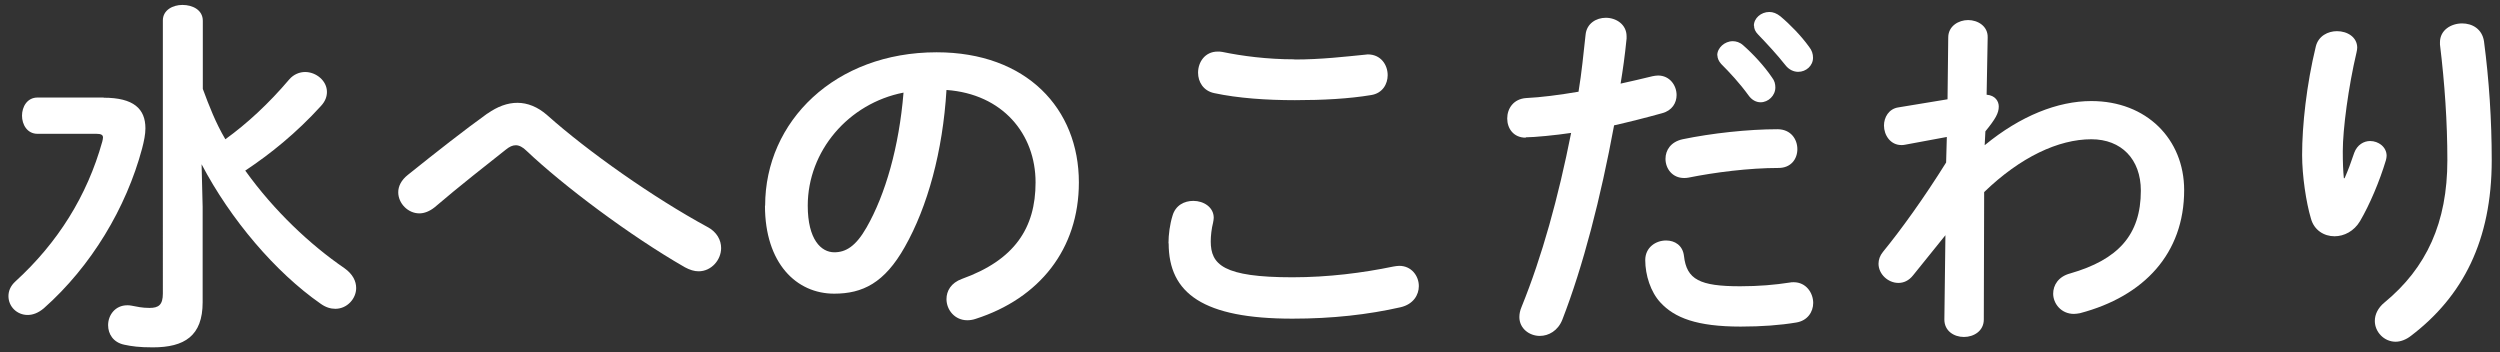 <?xml version="1.0" encoding="UTF-8"?>
<svg id="_レイヤー_1" data-name="レイヤー 1" xmlns="http://www.w3.org/2000/svg" viewBox="0 0 142 20">
  <rect x="0" y="0" width="142" height="20" fill="#333333" stroke="none"/>
  <defs>
    <style>
      .cls-1 {
        fill: #fff;
      }
    </style>
  </defs>
  <path class="cls-1" d="M5.89,5.55c1.7,0,2.37,.63,2.37,1.74,0,.34-.08,.73-.19,1.15-.9,3.36-2.88,6.68-5.58,9.07-.32,.27-.63,.38-.92,.38-.61,0-1.09-.48-1.09-1.07,0-.27,.1-.57,.4-.84,2.39-2.18,4.07-4.85,4.93-7.94,.02-.08,.04-.17,.04-.23,0-.15-.11-.21-.38-.21H2.13c-.59,0-.88-.53-.88-1.03s.29-1.03,.88-1.03h3.76Zm5.63-.5c.36,.97,.73,1.93,1.28,2.86,1.22-.88,2.46-2.02,3.63-3.4,.25-.29,.59-.42,.9-.42,.63,0,1.24,.5,1.24,1.13,0,.25-.08,.52-.34,.8-1.39,1.53-2.88,2.73-4.3,3.67,1.64,2.29,3.7,4.22,5.63,5.54,.48,.34,.67,.74,.67,1.13,0,.61-.52,1.18-1.18,1.18-.27,0-.55-.08-.84-.29-2.56-1.78-5.12-4.79-6.76-7.92l.06,2.42v5.42c0,1.91-1.03,2.56-2.83,2.56-.78,0-1.2-.06-1.62-.15-.63-.13-.92-.61-.92-1.11,0-.57,.4-1.13,1.09-1.13,.06,0,.15,0,.23,.02,.32,.06,.61,.13,1.03,.13,.52,0,.76-.17,.76-.82V1.16c0-.59,.57-.88,1.11-.88,.59,0,1.16,.29,1.16,.9v3.86Z"/>
  <path class="cls-1" d="M27.69,6.45c.57-.4,1.13-.61,1.7-.61s1.16,.23,1.7,.71c2.31,2.06,6.03,4.68,9.09,6.34,.55,.29,.78,.76,.78,1.2,0,.67-.55,1.32-1.28,1.32-.25,0-.5-.08-.78-.23-3.15-1.81-6.91-4.64-8.99-6.61-.21-.21-.42-.32-.61-.32s-.36,.08-.57,.25c-1.01,.8-2.65,2.08-4.05,3.28-.29,.23-.59,.34-.86,.34-.65,0-1.2-.57-1.2-1.2,0-.34,.17-.69,.55-.99,1.62-1.3,3.23-2.56,4.51-3.48Z"/>
  <path class="cls-1" d="M43.46,11.68c0-4.79,3.97-8.71,9.74-8.71,5.12,0,8.08,3.21,8.08,7.39,0,3.8-2.25,6.59-5.86,7.75-.17,.06-.34,.08-.48,.08-.71,0-1.18-.59-1.18-1.2,0-.46,.25-.92,.88-1.15,2.98-1.07,4.18-2.88,4.18-5.48,0-2.75-1.87-5.02-5.06-5.25-.21,3.48-1.07,6.63-2.37,8.92-1.15,2.04-2.39,2.65-4.01,2.65-2.14,0-3.93-1.72-3.93-5Zm2.42,0c0,1.93,.76,2.65,1.51,2.65,.65,0,1.22-.34,1.83-1.41,1.07-1.87,1.85-4.58,2.1-7.66-3.13,.61-5.44,3.32-5.44,6.42Z"/>
  <path class="cls-1" d="M66.37,13.82c0-.5,.08-1.09,.23-1.57,.17-.59,.67-.84,1.18-.84,.59,0,1.16,.36,1.16,.96,0,.08-.02,.19-.04,.29-.08,.31-.13,.73-.13,1.05,0,1.32,.71,2.04,4.64,2.04,2.04,0,3.99-.25,5.73-.61,.13-.02,.23-.04,.34-.04,.69,0,1.11,.57,1.11,1.15,0,.5-.31,1.03-1.03,1.2-1.85,.42-3.88,.65-6.15,.65-5.06,0-7.03-1.43-7.03-4.28Zm7.16-10.44c1.53,0,2.94-.17,3.97-.27,.06,0,.13-.02,.19-.02,.74,0,1.13,.59,1.13,1.18,0,.5-.29,1.03-.94,1.13-1.26,.21-2.73,.29-4.33,.29s-3.23-.11-4.58-.4c-.63-.13-.92-.65-.92-1.16,0-.61,.4-1.2,1.11-1.2,.08,0,.19,0,.27,.02,1.11,.23,2.54,.42,4.09,.42Z"/>
  <path class="cls-1" d="M86.66,7.82c-.69,0-1.05-.52-1.05-1.09s.36-1.11,1.07-1.16c.84-.04,1.85-.17,2.98-.36,.19-1.16,.27-2.08,.4-3.23,.06-.65,.61-.97,1.15-.97,.59,0,1.18,.38,1.18,1.05v.13c-.1,1.01-.21,1.76-.34,2.56,.59-.13,1.2-.27,1.81-.42,.11-.02,.21-.04,.32-.04,.65,0,1.05,.55,1.05,1.11,0,.44-.25,.88-.82,1.03-.97,.27-1.89,.5-2.73,.69-.76,4.12-1.76,8-2.94,11.04-.25,.63-.78,.92-1.28,.92-.59,0-1.16-.42-1.16-1.07,0-.19,.04-.38,.13-.59,1.16-2.86,2.08-6.19,2.81-9.87-.86,.13-2.1,.25-2.58,.25Zm7.98,5.84c.48,0,.94,.27,1.01,.88,.15,1.34,.9,1.72,3.19,1.72,1.07,0,1.97-.08,2.81-.21,.06-.02,.17-.02,.23-.02,.71,0,1.11,.61,1.11,1.18,0,.5-.32,1.01-.97,1.11-.9,.15-1.95,.23-3.15,.23-2.5,0-3.76-.5-4.56-1.37-.55-.59-.86-1.55-.86-2.41,0-.71,.59-1.11,1.18-1.11Zm6.32-6.32c.76,0,1.13,.57,1.13,1.13s-.36,1.07-1.07,1.07c-1.68,0-3.63,.25-5.12,.55-.08,.02-.19,.02-.25,.02-.65,0-1.05-.52-1.05-1.09,0-.48,.29-.96,.97-1.11,1.64-.34,3.72-.57,5.4-.57Zm-3.42-4.2c0-.42,.42-.8,.88-.8,.19,0,.4,.06,.59,.23,.57,.5,1.2,1.18,1.64,1.83,.15,.19,.19,.38,.19,.57,0,.46-.4,.84-.84,.84-.25,0-.5-.13-.69-.4-.5-.69-1.07-1.3-1.55-1.78-.15-.17-.21-.34-.21-.48Zm2.08-1.68c0-.42,.4-.78,.88-.78,.21,0,.42,.08,.63,.25,.55,.46,1.18,1.11,1.62,1.72,.17,.21,.23,.42,.23,.63,0,.46-.4,.8-.84,.8-.25,0-.52-.11-.73-.38-.48-.61-1.07-1.24-1.55-1.74-.17-.17-.23-.34-.23-.5Z"/>
  <path class="cls-1" d="M112.74,8.24c2.02-1.66,4.14-2.5,6.05-2.5,3.13,0,5.27,2.16,5.27,5.06,0,3.59-2.27,6.03-5.92,6.99-.13,.02-.23,.04-.34,.04-.73,0-1.18-.59-1.18-1.15,0-.48,.29-.97,.97-1.15,2.71-.78,4.01-2.18,4.01-4.7,0-1.79-1.11-2.92-2.81-2.92-1.87,0-4.03,1.01-6.09,3l-.02,7.24c0,.65-.57,.99-1.13,.99s-1.11-.34-1.11-.99l.06-4.79-1.83,2.27c-.25,.32-.55,.44-.84,.44-.59,0-1.13-.5-1.13-1.09,0-.23,.08-.46,.25-.67,1.03-1.26,2.33-3.06,3.59-5.08l.04-1.45-2.37,.44c-.08,.02-.15,.02-.21,.02-.63,0-.99-.57-.99-1.11,0-.46,.27-.95,.82-1.03l2.79-.46,.04-3.51c0-.65,.59-.99,1.13-.99s1.13,.34,1.11,.99l-.06,3.25c.5,.04,.69,.38,.69,.67,0,.38-.19,.71-.76,1.41l-.04,.78Z"/>
  <path class="cls-1" d="M133.17,10.13c.21-.48,.36-.88,.55-1.45,.17-.46,.55-.67,.9-.67,.48,0,.94,.34,.94,.84,0,.08-.02,.17-.04,.25-.36,1.2-.92,2.52-1.47,3.46-.34,.57-.9,.86-1.45,.86-.59,0-1.16-.34-1.34-1.01-.27-.9-.5-2.42-.5-3.61,0-1.68,.25-3.99,.78-6.17,.15-.59,.69-.86,1.2-.86,.59,0,1.15,.34,1.15,.94,0,.08-.02,.17-.04,.27-.46,1.95-.78,4.35-.78,5.61,0,.67,.02,1.11,.06,1.53h.04Zm5.42-7.73c0-.69,.63-1.07,1.26-1.07,.57,0,1.13,.31,1.24,1.01,.29,2.2,.44,4.49,.44,6.76,0,4.56-1.64,7.73-4.58,9.97-.29,.23-.61,.34-.88,.34-.65,0-1.18-.55-1.18-1.18,0-.36,.17-.74,.55-1.05,2.39-1.97,3.57-4.54,3.57-8.08,0-2.16-.15-4.35-.42-6.57v-.13Z"/>
</svg>